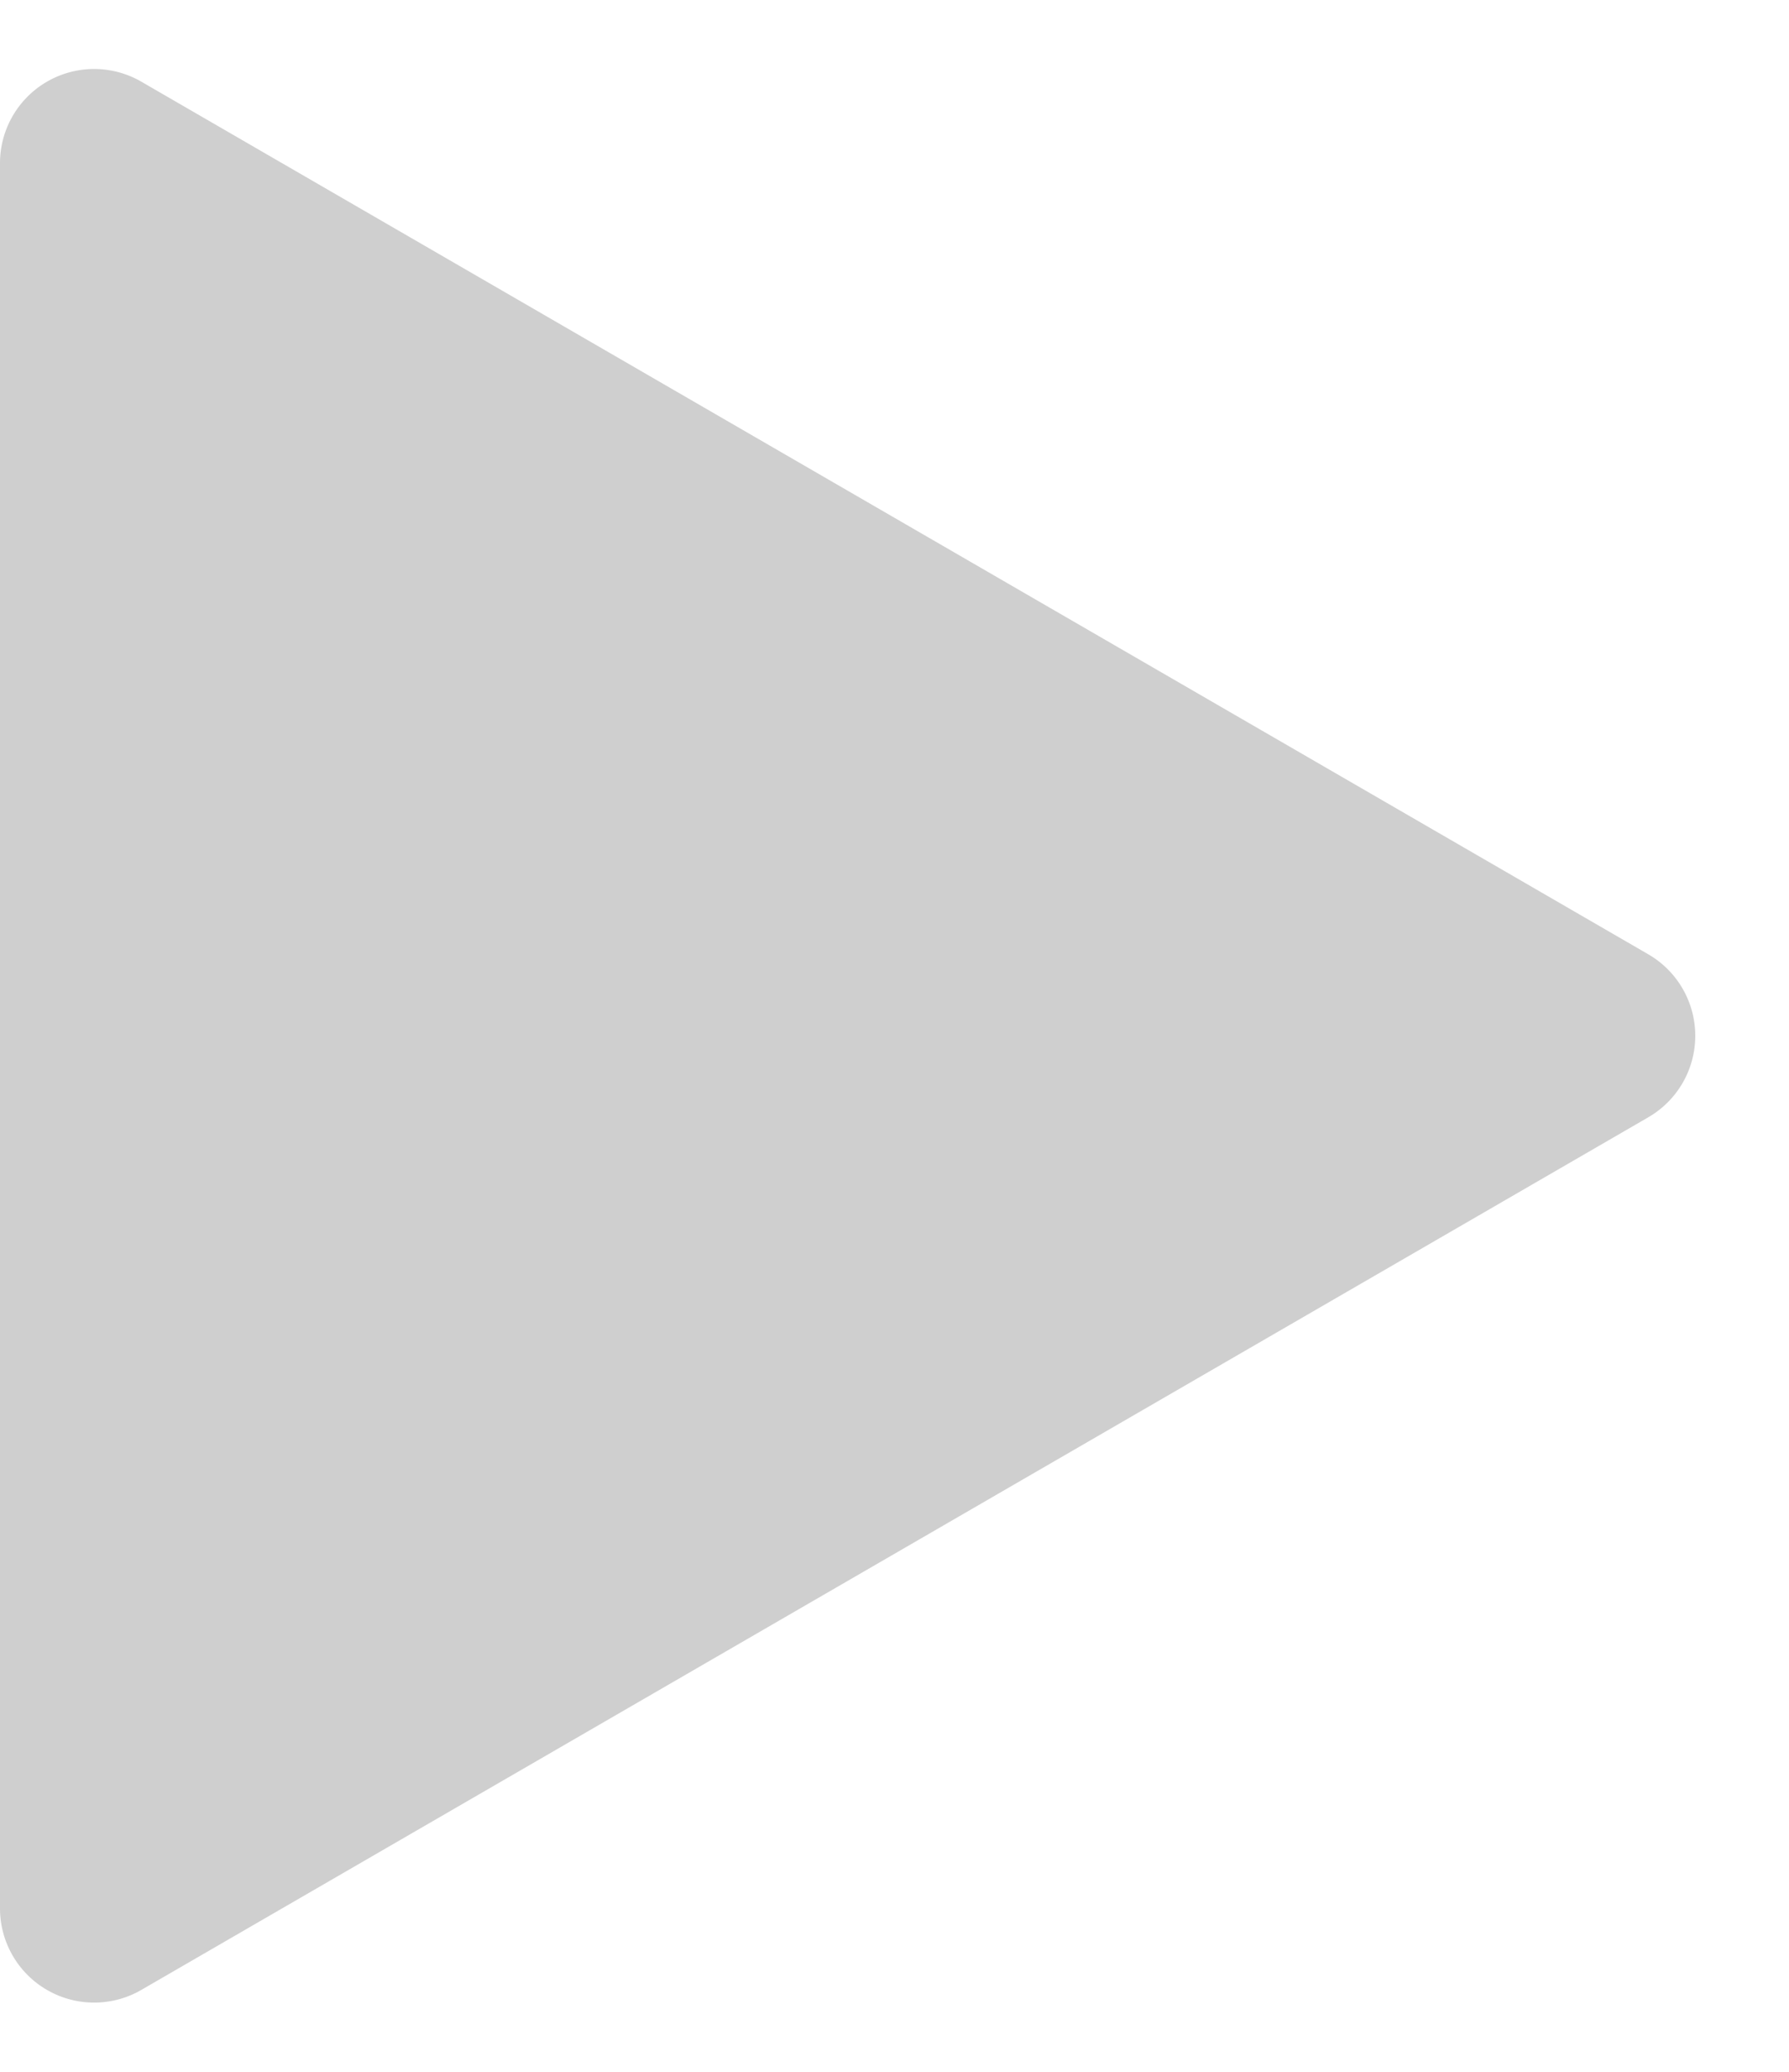 <svg xmlns="http://www.w3.org/2000/svg" width="57" height="66" viewBox="0 0 57 66">
  <path id="多角形_4" data-name="多角形 4" d="M30.4,4.484a3,3,0,0,1,5.193,0L63.393,52.5A3,3,0,0,1,60.8,57H5.2a3,3,0,0,1-2.6-4.5Z" transform="translate(57) rotate(90)" fill="#cfcfcf"/>
</svg>
